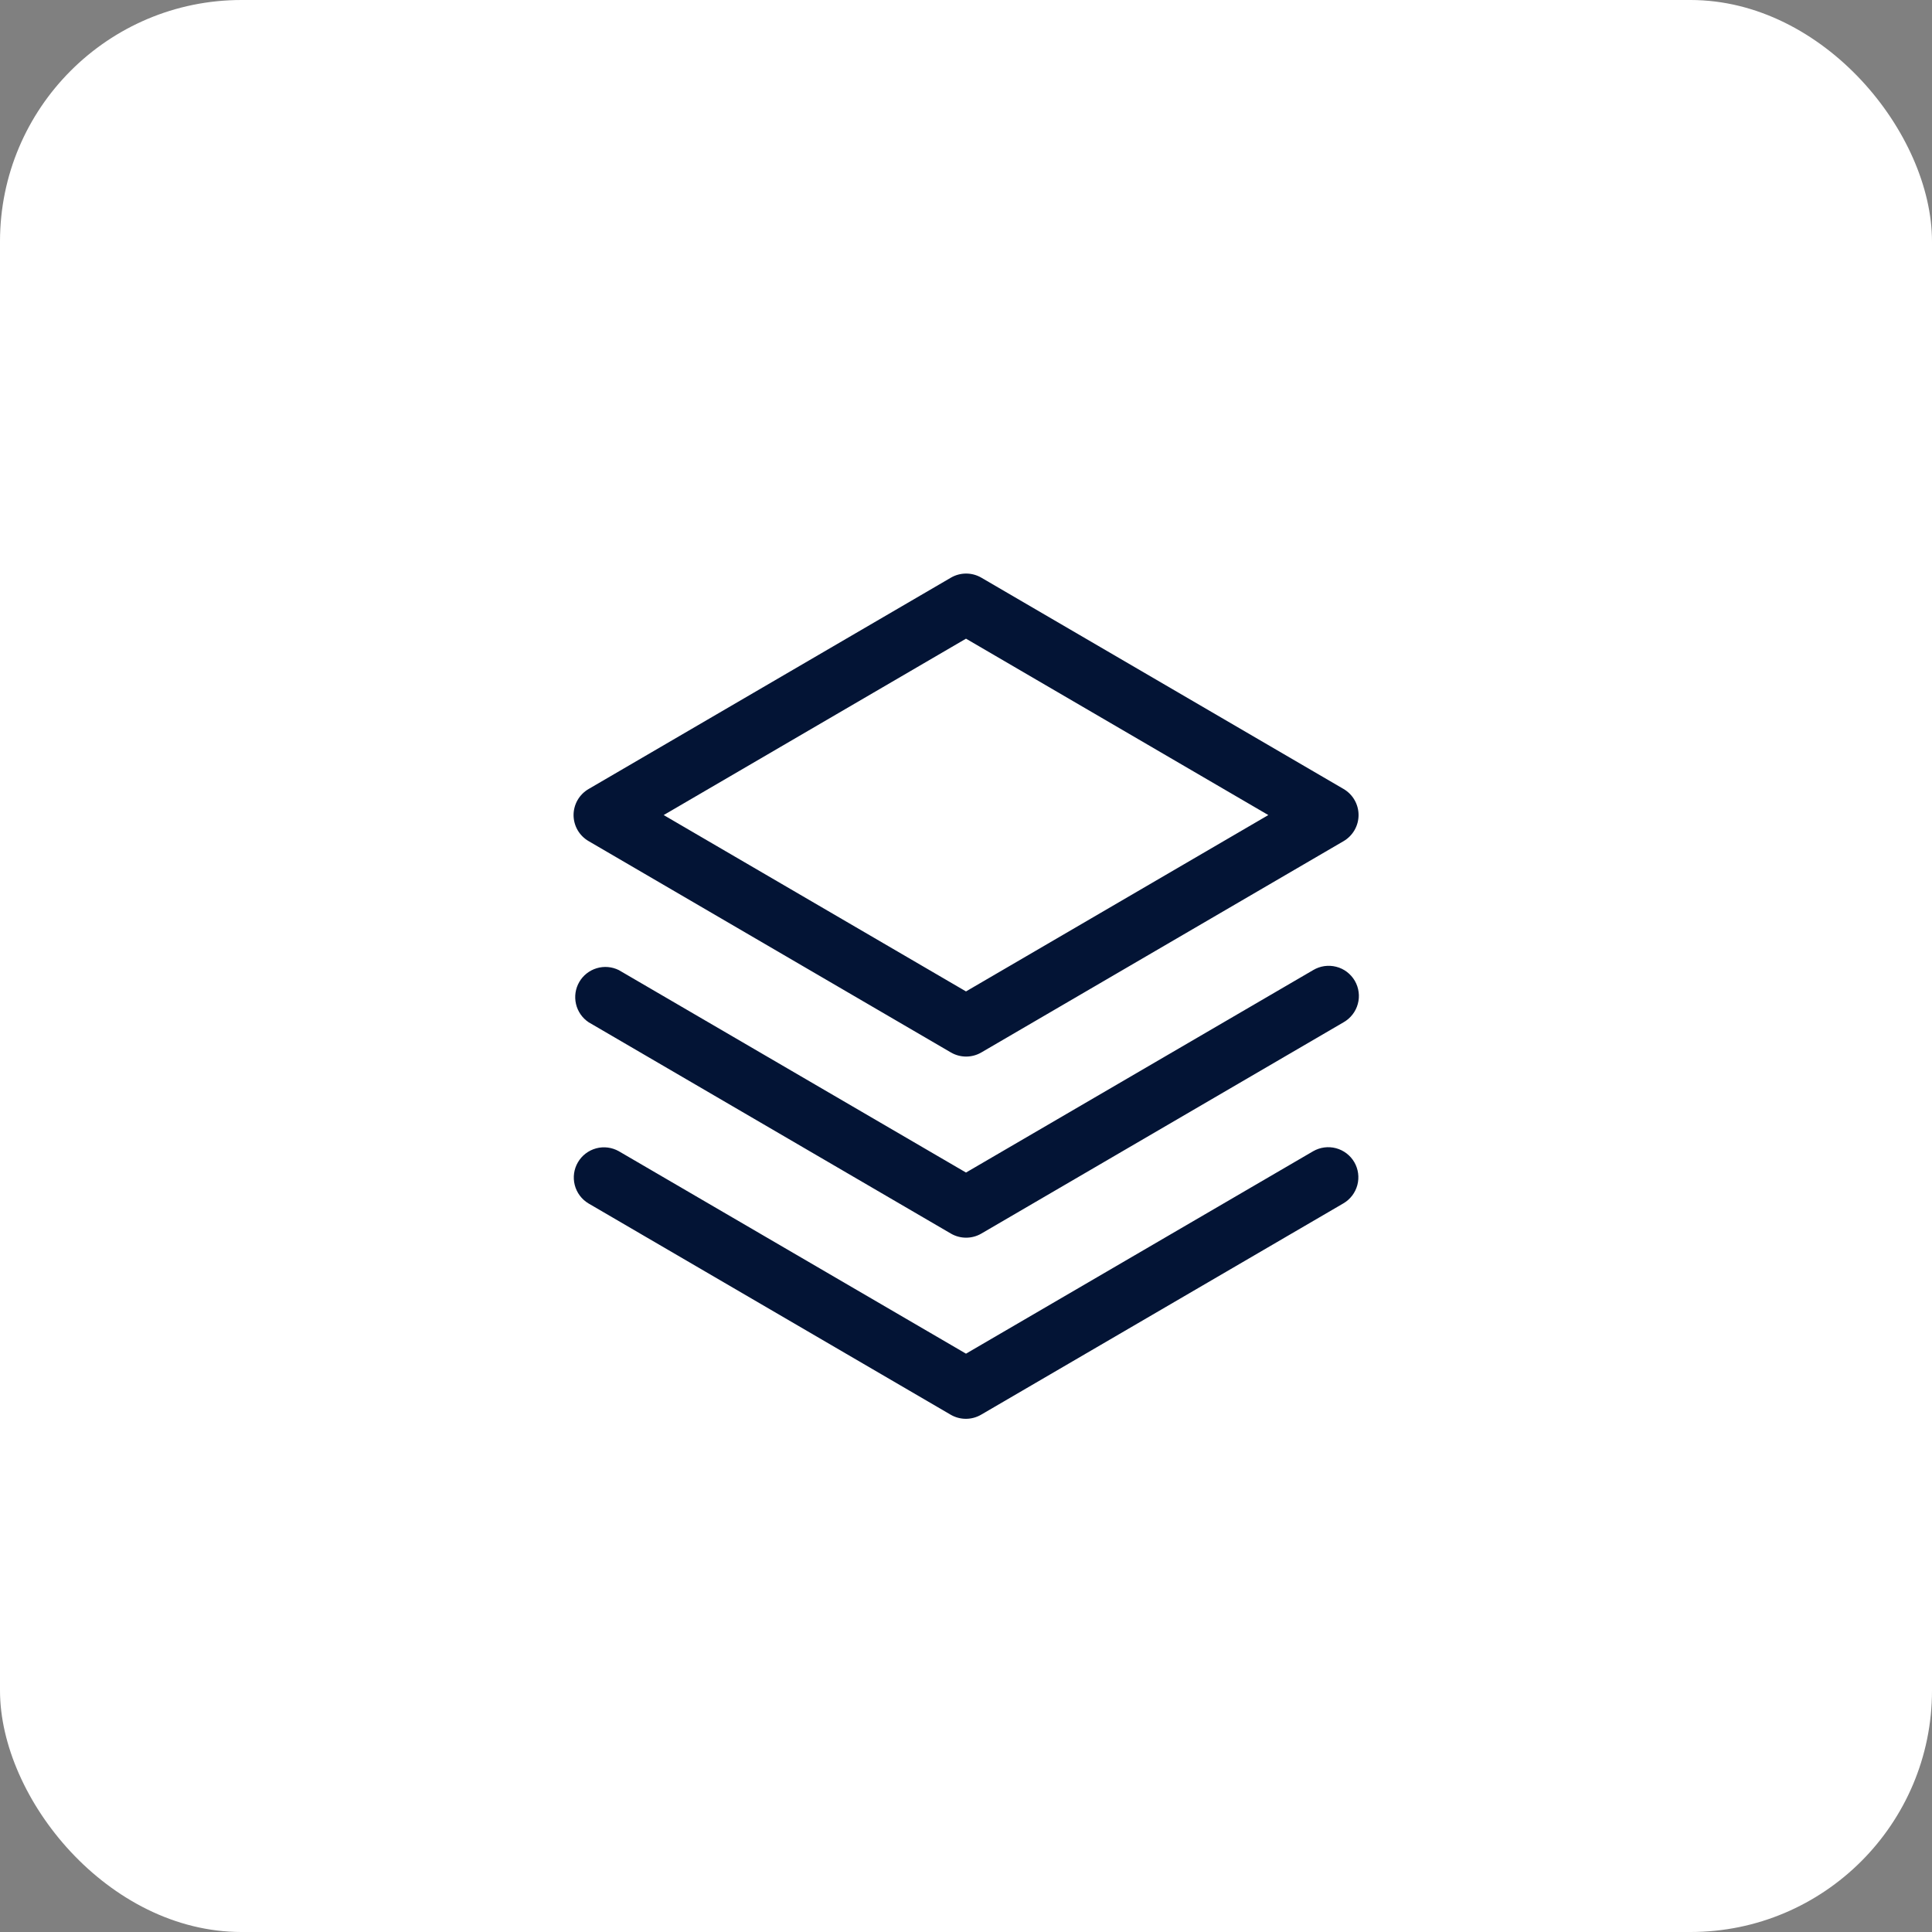 <svg width="64" height="64" viewBox="0 0 64 64" fill="none" xmlns="http://www.w3.org/2000/svg">
<rect x="0" y="0" width="64" height="64" fill="#808080" stroke="none"/>
<rect width="64" height="64" rx="8" fill="white"/>
<path d="M44.864 38.5C44.996 38.729 45.032 39.001 44.964 39.257C44.895 39.513 44.729 39.731 44.5 39.864L32.5 46.864C32.347 46.953 32.173 47 31.996 47C31.819 47 31.645 46.953 31.492 46.864L19.492 39.864C19.267 39.728 19.104 39.51 19.039 39.255C18.974 39 19.011 38.73 19.144 38.503C19.276 38.276 19.493 38.11 19.747 38.041C20 37.972 20.271 38.007 20.5 38.136L32 44.842L43.5 38.136C43.729 38.004 44.001 37.968 44.257 38.036C44.513 38.105 44.731 38.271 44.864 38.5ZM43.5 32.136L32 38.842L20.5 32.136C20.272 32.023 20.01 32 19.766 32.074C19.523 32.147 19.316 32.31 19.189 32.53C19.061 32.751 19.023 33.011 19.081 33.259C19.138 33.506 19.288 33.723 19.5 33.864L31.5 40.864C31.653 40.953 31.827 41 32.004 41C32.181 41 32.355 40.953 32.508 40.864L44.508 33.864C44.623 33.798 44.724 33.711 44.805 33.606C44.886 33.502 44.946 33.382 44.98 33.254C45.015 33.126 45.024 32.993 45.006 32.862C44.989 32.73 44.946 32.604 44.879 32.489C44.812 32.375 44.723 32.275 44.618 32.195C44.512 32.115 44.392 32.057 44.263 32.025C44.135 31.992 44.002 31.985 43.87 32.004C43.739 32.023 43.614 32.068 43.5 32.136ZM19 27C19 26.825 19.047 26.653 19.134 26.501C19.222 26.35 19.348 26.224 19.5 26.136L31.5 19.136C31.653 19.047 31.827 19 32.004 19C32.181 19 32.355 19.047 32.508 19.136L44.508 26.136C44.658 26.224 44.784 26.35 44.871 26.502C44.958 26.653 45.004 26.825 45.004 27C45.004 27.175 44.958 27.346 44.871 27.498C44.784 27.649 44.658 27.776 44.508 27.864L32.508 34.864C32.355 34.953 32.181 35 32.004 35C31.827 35 31.653 34.953 31.5 34.864L19.5 27.864C19.348 27.776 19.222 27.65 19.134 27.499C19.047 27.347 19 27.175 19 27ZM21.985 27L32 32.842L42.015 27L32 21.157L21.985 27Z" fill="#031435"/>
</svg>
